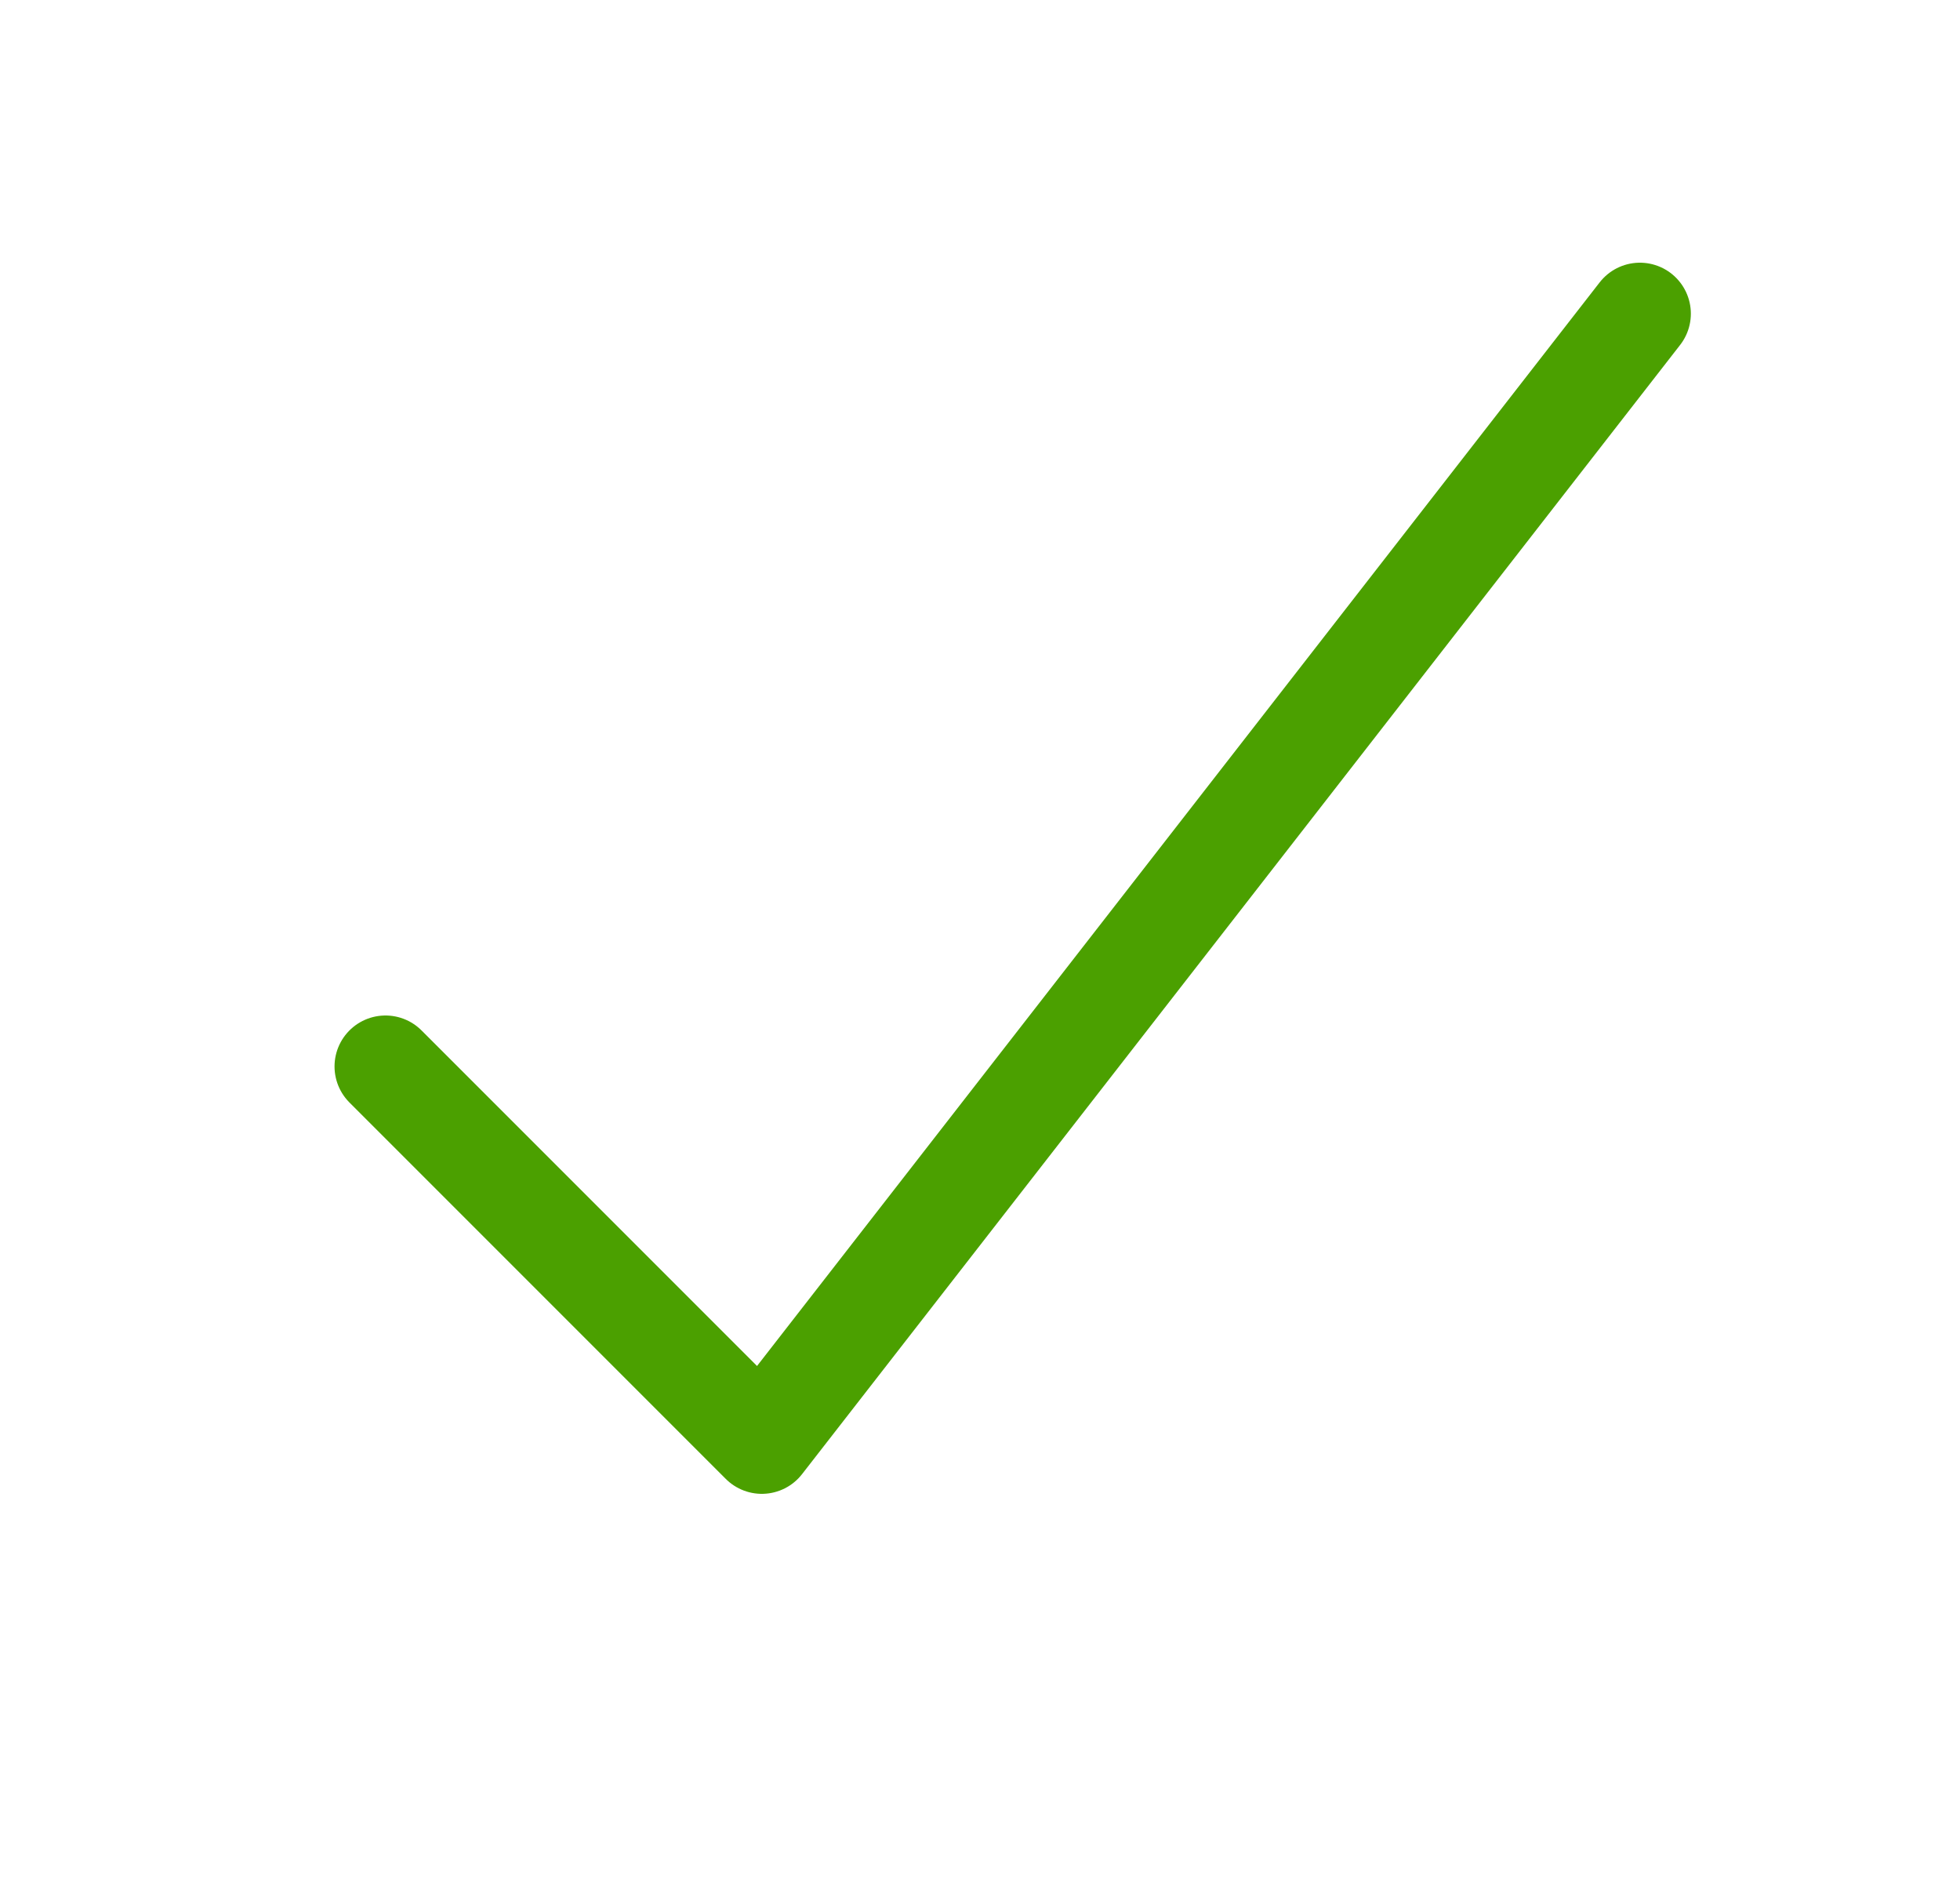 <svg width="25" height="24" viewBox="0 0 25 24" fill="none" xmlns="http://www.w3.org/2000/svg">
<path d="M4.917 13.6L9.717 18.4L20.917 4" stroke="#4BA000" stroke-width="1.3" stroke-linecap="round" stroke-linejoin="round"/>
</svg>
